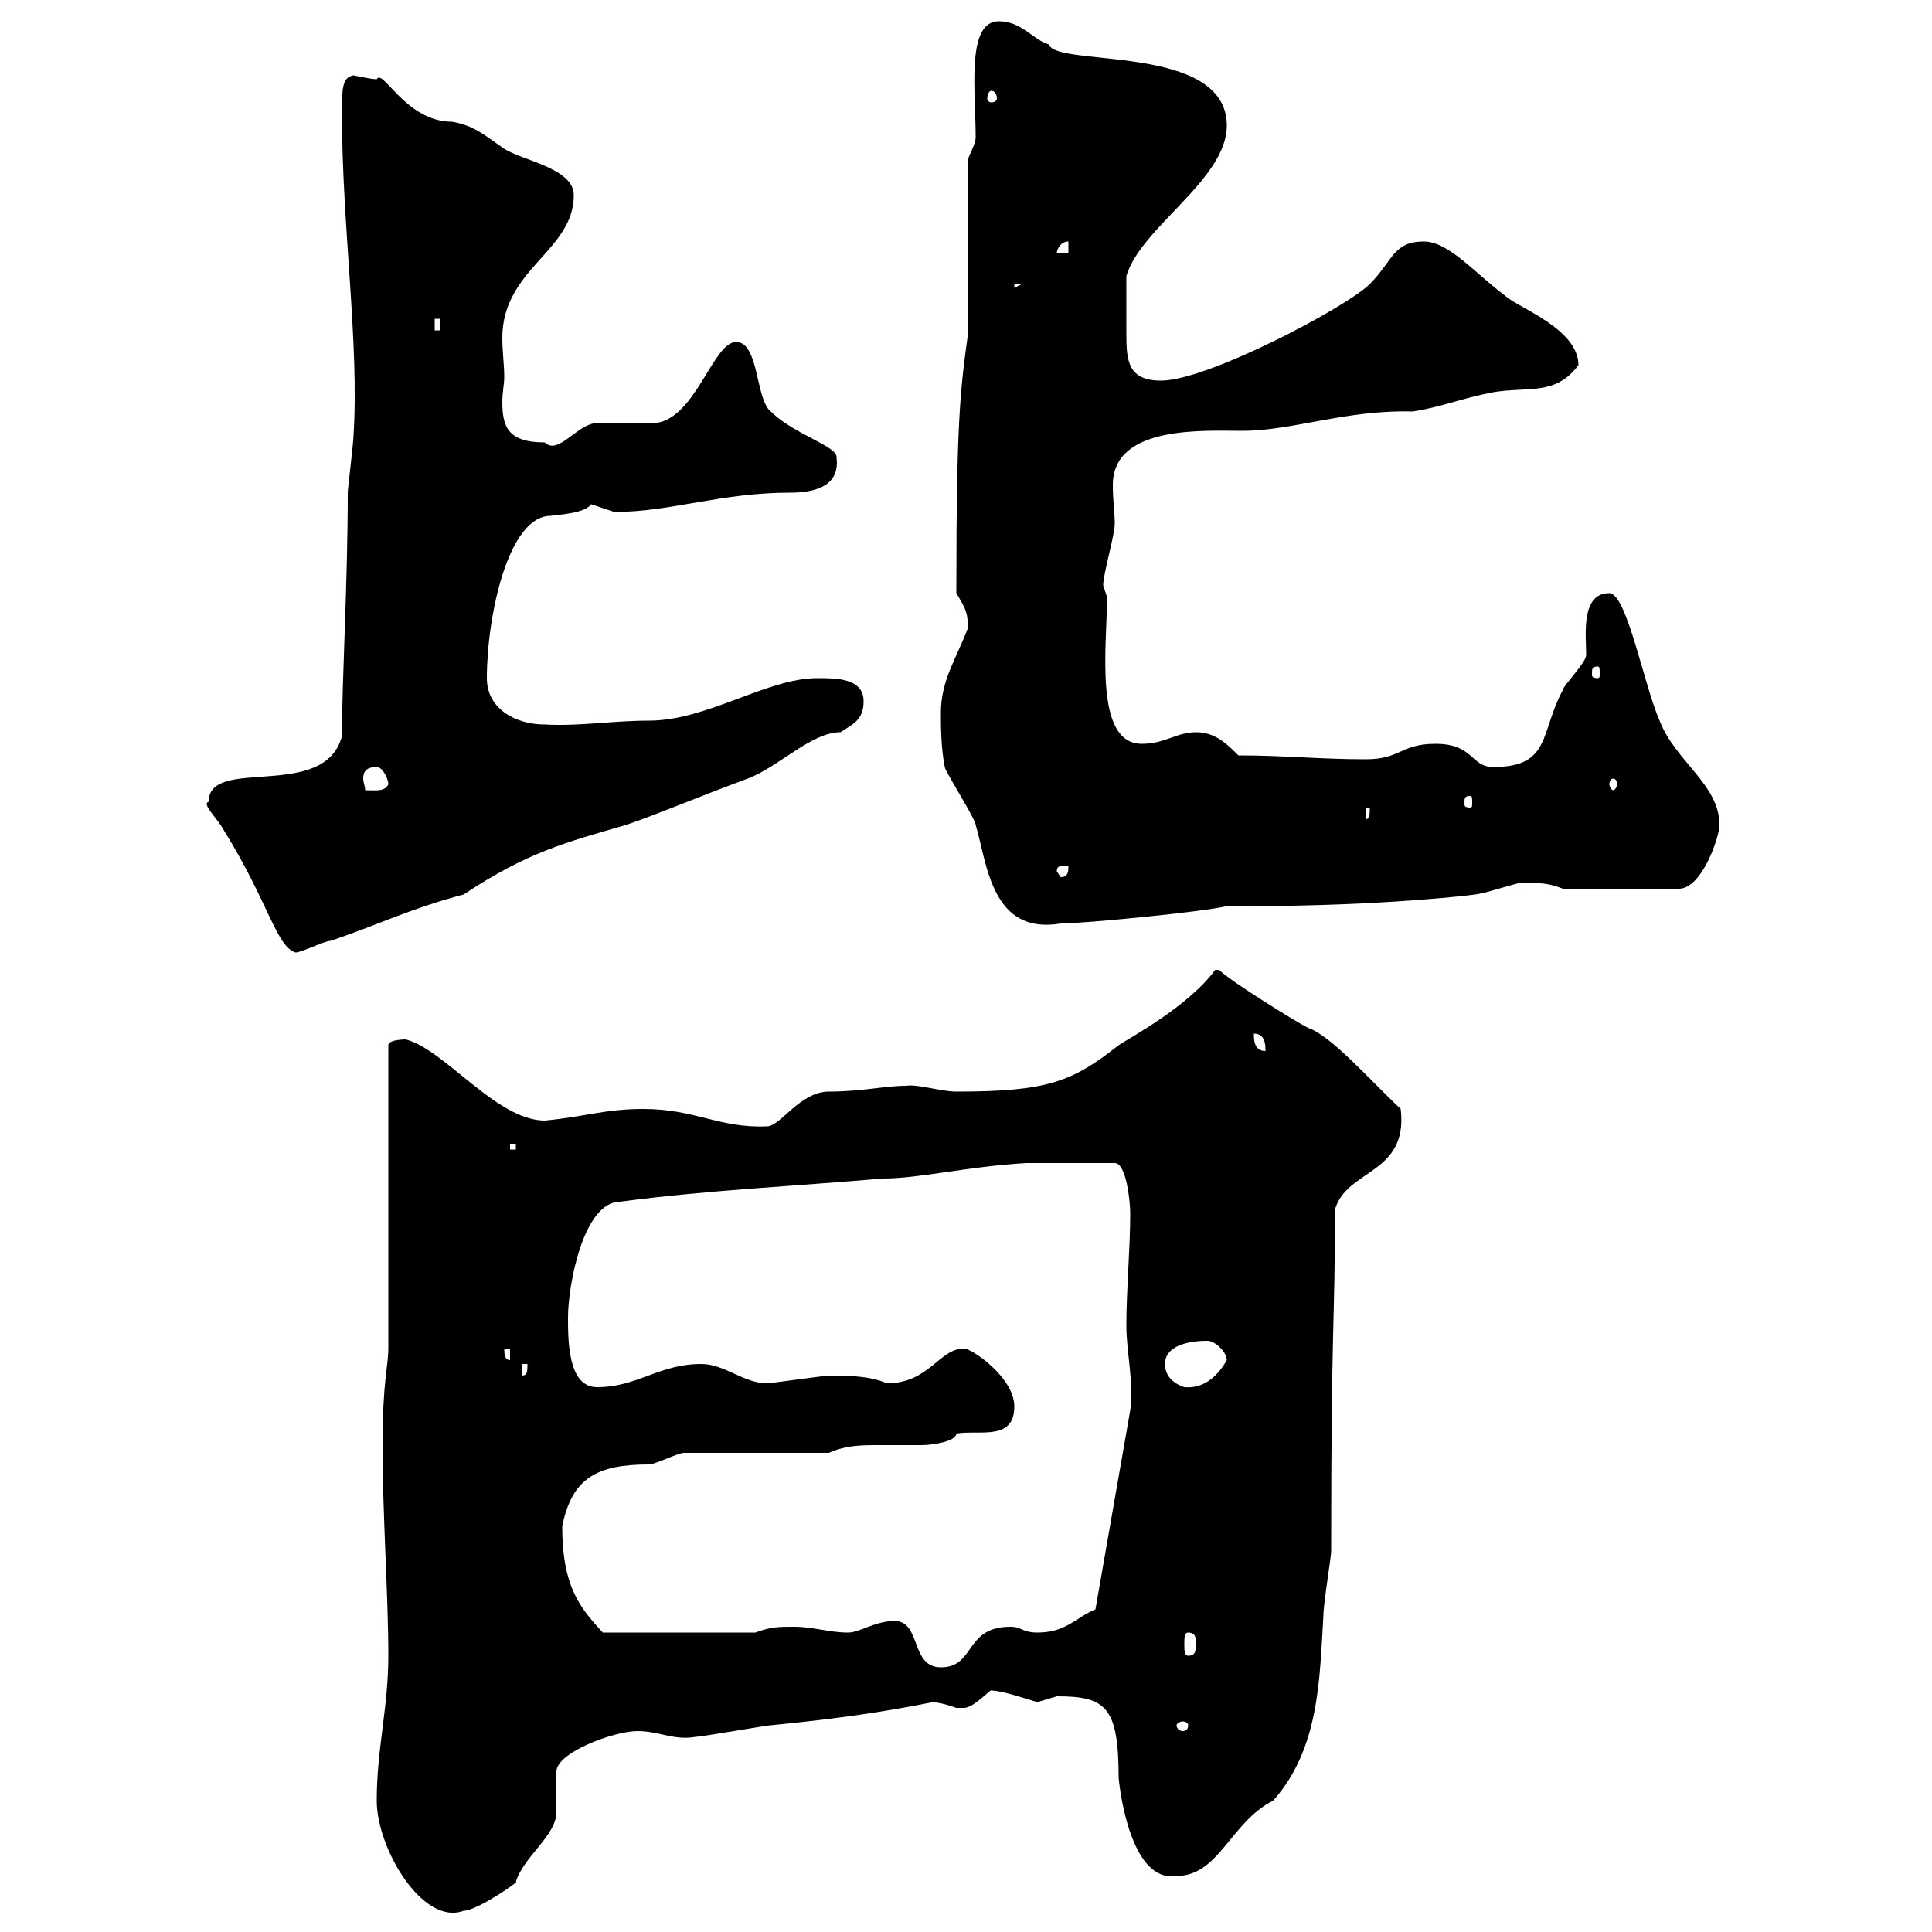 <svg xmlns="http://www.w3.org/2000/svg" xmlns:xlink="http://www.w3.org/1999/xlink" width="300" height="300"><path d="M58.50 279.60C58.50 287.10 65.70 299.10 72 296.70C74.10 296.70 81 291.90 80.10 292.20C81.30 288.30 86.40 285 86.40 281.40C86.40 280.50 86.40 276 86.40 275.10C86.40 272.10 95.40 268.80 99 268.80C102.30 268.80 104.70 270.30 108 269.70C108.90 269.70 119.10 267.90 119.70 267.90C128.70 267 135.90 266.10 144.90 264.30C144.60 264.30 146.10 264.30 148.50 265.20C148.50 265.20 148.50 265.20 149.70 265.20C151.20 265.20 153.90 262.20 153.90 262.50C155.70 262.50 159.90 264 161.10 264.30C161.10 264.30 164.10 263.40 164.10 263.40C171.60 263.40 173.70 264.90 173.70 276C173.70 276.30 175.20 292.50 182.70 291.30C189.30 291.30 191.10 282.90 197.70 279.60C204.90 271.50 204.90 260.70 205.50 250.80C205.50 249 206.70 241.80 206.70 240.90C206.70 204.90 207.30 205.50 207.30 187.80C209.10 181.50 218.70 182.40 217.50 172.20C212.70 167.70 206.70 160.80 203.10 159.60C201.30 158.70 191.10 152.40 189.30 150.60L188.70 150.60C184.50 156.30 175.50 161.10 173.70 162.30C166.50 168 162.60 169.50 148.50 169.50C146.10 169.50 142.50 168.30 140.70 168.60C137.40 168.60 133.80 169.50 128.70 169.50C124.20 169.50 121.20 174.90 119.10 174.90C111.60 175.20 108 172.20 99.90 172.20C93.90 172.20 90.90 173.40 84.60 174C77.10 174 69 162.90 63 161.40C63 161.40 60.30 161.40 60.30 162.30L60.30 209.40C60.30 212.10 59.40 214.50 59.40 224.40C59.40 235.20 60.30 247.80 60.30 257.10C60.30 265.20 58.50 271.50 58.50 279.60ZM184.50 267.90C184.50 268.50 184.20 268.80 183.60 268.80C183.30 268.80 182.70 268.50 182.70 267.90C182.70 267.60 183.30 267.30 183.60 267.30C184.20 267.30 184.50 267.60 184.50 267.90ZM138.90 251.70C135.90 251.70 133.50 253.50 131.70 253.50C128.70 253.50 126.30 252.60 123.30 252.60C120.90 252.60 119.70 252.60 117.30 253.50L93.60 253.50C90 249.60 87.30 246.30 87.30 237C88.80 229.50 92.70 227.40 100.80 227.40C101.70 227.40 105.30 225.60 106.20 225.60L128.70 225.60C131.40 224.40 133.80 224.40 136.50 224.40C138.60 224.40 140.70 224.40 143.10 224.40C144.90 224.40 148.50 223.80 148.50 222.60C152.10 222 157.50 223.80 157.50 218.40C157.50 213.90 150.90 209.40 149.70 209.40C145.80 209.40 144.30 214.80 137.70 214.80C135 213.60 131.40 213.60 128.70 213.60C128.10 213.60 119.70 214.80 119.10 214.80C115.50 214.80 112.50 211.80 108.90 211.80C102.30 211.80 99 215.40 92.70 215.40C88.20 215.40 88.20 208.20 88.20 204.60C88.20 199.50 90.60 186.60 96.30 186.60C109.80 184.80 123.30 184.20 137.10 183C142.80 183 149.70 181.20 159.30 180.60L173.10 180.60C174.90 180.60 175.50 186.60 175.50 188.40C175.50 193.80 174.90 200.40 174.90 205.80C174.90 210 176.10 214.80 175.50 219L170.10 249.90C167.10 251.10 165.60 253.50 161.10 253.50C158.70 253.50 158.70 252.60 156.90 252.60C149.70 252.60 151.50 258.90 146.10 258.90C141.30 258.90 143.10 251.70 138.90 251.70ZM183.90 255.30C183.90 254.40 183.90 253.50 184.50 253.50C185.70 253.50 185.70 254.40 185.70 255.30C185.70 256.20 185.70 257.10 184.50 257.10C183.90 257.10 183.90 256.20 183.90 255.30ZM180.90 211.80C180.90 209.10 184.20 208.20 187.50 208.20C188.70 208.20 190.50 210 190.50 211.20C189.30 213.30 187.20 215.70 183.90 215.40C182.10 214.80 180.90 213.60 180.90 211.80ZM81 211.80L81.90 211.80C81.90 213 81.90 213.60 81 213.60ZM78.30 209.40L79.20 209.40L79.20 211.20C78.30 211.20 78.30 210 78.30 209.40ZM79.20 177.60L80.10 177.60L80.10 178.50L79.20 178.50ZM194.70 160.50C196.50 160.50 196.50 162.30 196.50 163.20C194.70 163.20 194.70 161.40 194.70 160.50ZM32.40 124.50C31.20 124.80 33.90 127.20 34.80 129C41.70 140.10 42.90 147 45.90 147.90C46.80 147.90 50.40 146.10 51.30 146.10C58.50 143.70 63.90 141 72 138.90C81.90 132.30 87.90 130.80 97.20 128.10C101.70 126.60 108 123.90 116.10 120.90C120.90 119.10 126 113.70 130.50 113.70C132.30 112.50 134.10 111.90 134.10 108.90C134.10 105.30 129.90 105.30 126.90 105.30C119.10 105.30 109.80 111.90 100.80 111.90C95.10 111.90 90 112.80 84.60 112.50C80.10 112.50 75.60 110.10 75.60 105.30C75.60 95.70 78.90 80.10 85.50 80.10C88.20 79.80 90.90 79.50 91.80 78.30C91.80 78.30 95.40 79.50 95.40 79.50C104.10 79.50 111.90 76.50 122.70 76.50C125.70 76.50 130.50 75.90 129.90 71.10C130.20 69.30 123.30 67.50 119.70 63.90C117.30 62.10 117.90 53.10 114.30 53.10C110.70 53.10 108 65.10 101.70 65.70C100.80 65.70 93.60 65.70 92.70 65.70C89.70 65.70 86.70 70.80 84.60 68.70C78.90 68.70 78 66.30 78 62.40C78 60.90 78.30 59.70 78.30 58.50C78.30 56.70 78 54.60 78 52.50C78 41.70 89.10 39 89.10 30.30C89.10 26.10 81 24.90 78.30 23.10C75.60 21.30 73.80 19.50 70.20 18.90C63 18.90 59.40 10.50 58.50 12.30C57.60 12.30 54.90 11.70 54.90 11.70C53.10 12 53.10 13.80 53.10 17.70C53.10 35.10 55.80 53.40 54.90 67.50C54.90 68.70 54 75.90 54 76.50C54 90.60 53.10 105.30 53.10 114.30C50.40 124.50 32.40 117.30 32.40 124.50ZM146.10 110.70C146.10 112.50 146.10 116.10 146.70 119.10C146.70 119.70 151.50 127.20 151.50 128.10C153.30 134.10 153.90 145.20 164.70 143.40C168.30 143.40 186.90 141.60 190.50 140.70L194.10 140.70C214.80 140.70 229.50 138.90 228.90 138.90C230.10 138.90 235.50 137.10 236.10 137.10C239.40 137.10 240.30 137.10 242.70 138L260.70 138C264.30 138 267 129.90 267 128.10C267 121.80 260.10 118.20 257.70 111.90C255.30 106.50 252.60 92.10 249.90 92.10C245.40 92.10 246.30 98.70 246.30 101.70C246.30 102.90 242.70 106.50 242.70 107.10C239.10 113.70 240.90 119.10 231.90 119.10C228.30 119.10 228.90 115.50 222.90 115.50C217.50 115.50 217.50 117.90 212.10 117.90C204.90 117.90 199.50 117.30 192.30 117.30C190.50 115.50 188.70 113.70 185.70 113.70C182.70 113.70 180.90 115.50 177.30 115.50C169.80 115.50 171.90 100.20 171.90 92.70L171.30 90.90C171.30 89.10 173.10 83.10 173.10 81.30C173.10 79.80 172.80 77.70 172.80 75.30C172.80 66 186.90 66.90 192.90 66.90C200.70 66.90 209.10 63.60 219.30 63.90C223.50 63.30 227.10 61.80 231.90 60.90C237.30 60 241.50 61.50 245.10 56.70C245.10 51 235.50 47.70 233.70 45.90C229.20 42.60 225 37.50 221.10 37.50C216.30 37.50 216.30 40.50 212.70 44.10C209.10 47.70 187.50 59.10 180.30 59.10C175.20 59.10 174.90 56.10 174.90 51.90C174.90 49.50 174.90 47.10 174.90 42.90C177 35.40 190.50 27.90 190.50 19.50C190.50 6.60 163.80 10.50 162.90 6.90C160.50 6.30 158.70 3.30 155.10 3.30C150 3.30 151.50 14.10 151.50 21.30C151.50 22.50 150.30 24.30 150.30 24.90L150.30 51.90C149.10 60.60 148.50 65.40 148.50 92.10C149.70 94.20 150.30 94.80 150.30 97.50C148.50 102.30 146.10 105.60 146.10 110.70ZM164.10 135.30C164.10 134.40 164.70 134.40 165.90 134.40C165.90 135.30 165.90 136.20 164.70 136.20ZM212.10 125.40L212.70 125.40C212.70 126.30 212.70 127.20 212.10 127.20ZM228.30 123.60C228.60 123.60 228.60 123.90 228.60 124.80C228.60 125.10 228.60 125.40 228.30 125.40C227.40 125.40 227.40 125.10 227.40 124.80C227.40 123.90 227.40 123.60 228.30 123.60ZM58.50 119.10C59.40 119.10 60.30 120.90 60.30 121.80C59.70 123 58.20 122.70 56.70 122.70C56.70 122.10 56.40 121.50 56.40 120.90C56.40 120 56.70 119.10 58.50 119.10ZM250.50 120.90C250.80 120.90 251.10 121.20 251.10 121.80C251.10 122.10 250.80 122.70 250.50 122.70C250.20 122.70 249.90 122.10 249.90 121.80C249.90 121.20 250.20 120.90 250.50 120.90ZM248.10 103.50C248.40 103.50 248.40 103.80 248.40 104.70C248.40 105 248.40 105.30 248.10 105.30C247.20 105.30 247.20 105 247.20 104.70C247.20 103.80 247.20 103.50 248.10 103.50ZM67.50 49.50L68.40 49.50L68.40 51.30L67.50 51.30ZM157.50 44.10L158.70 44.10L157.50 44.70ZM165.90 37.50L165.90 39.30L164.10 39.30C164.10 38.70 164.70 37.50 165.90 37.50ZM153.90 14.10C154.50 14.10 154.80 14.70 154.80 15.30C154.80 15.60 154.50 15.90 153.90 15.90C153.60 15.90 153.30 15.60 153.30 15.30C153.30 14.70 153.60 14.10 153.90 14.10Z"/></svg>
